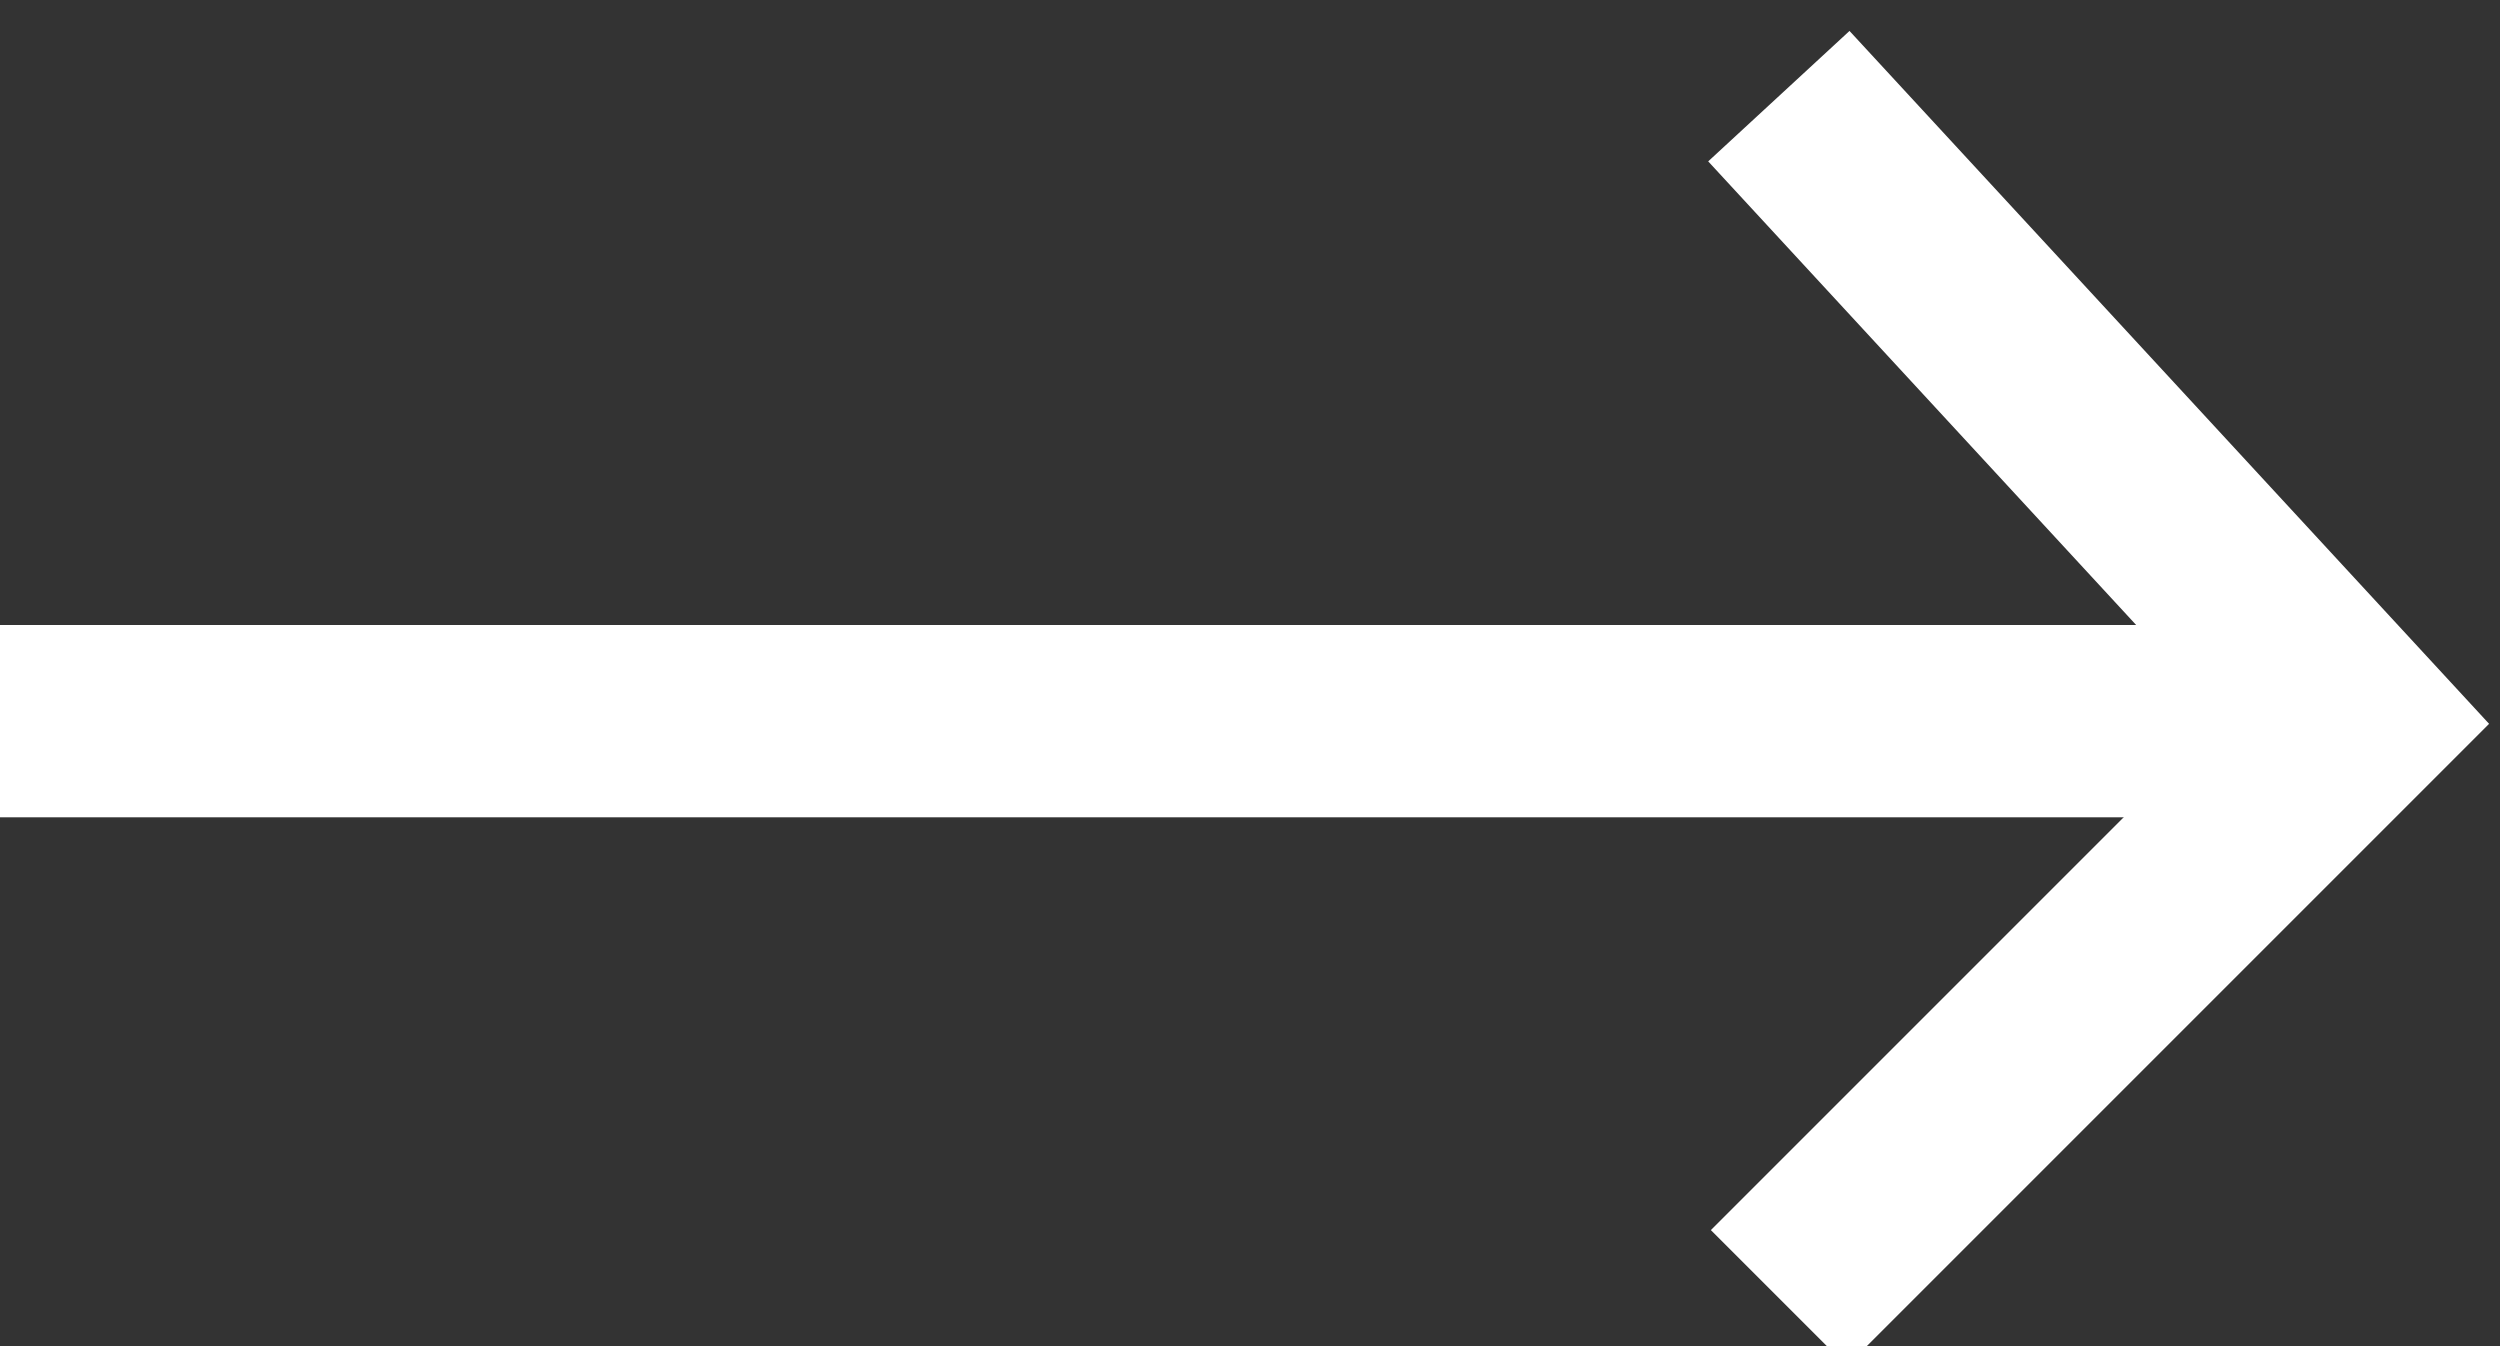<?xml version="1.0" encoding="UTF-8"?> <svg xmlns="http://www.w3.org/2000/svg" width="26" height="14" viewBox="0 0 26 14" fill="none"><rect x="0" y="0" width="26" height="14" fill="#333333" stroke="none"/><g clip-path="url(#clip0_3012_527)"><path d="M0 7.5H24.5" stroke="white" stroke-width="2"></path><path d="M18.5 1L24.5 7.5L18.5 13.5" stroke="white" stroke-width="2"></path></g><defs><clipPath id="clip0_3012_527"><rect width="26" height="14" fill="white"></rect></clipPath></defs></svg> 